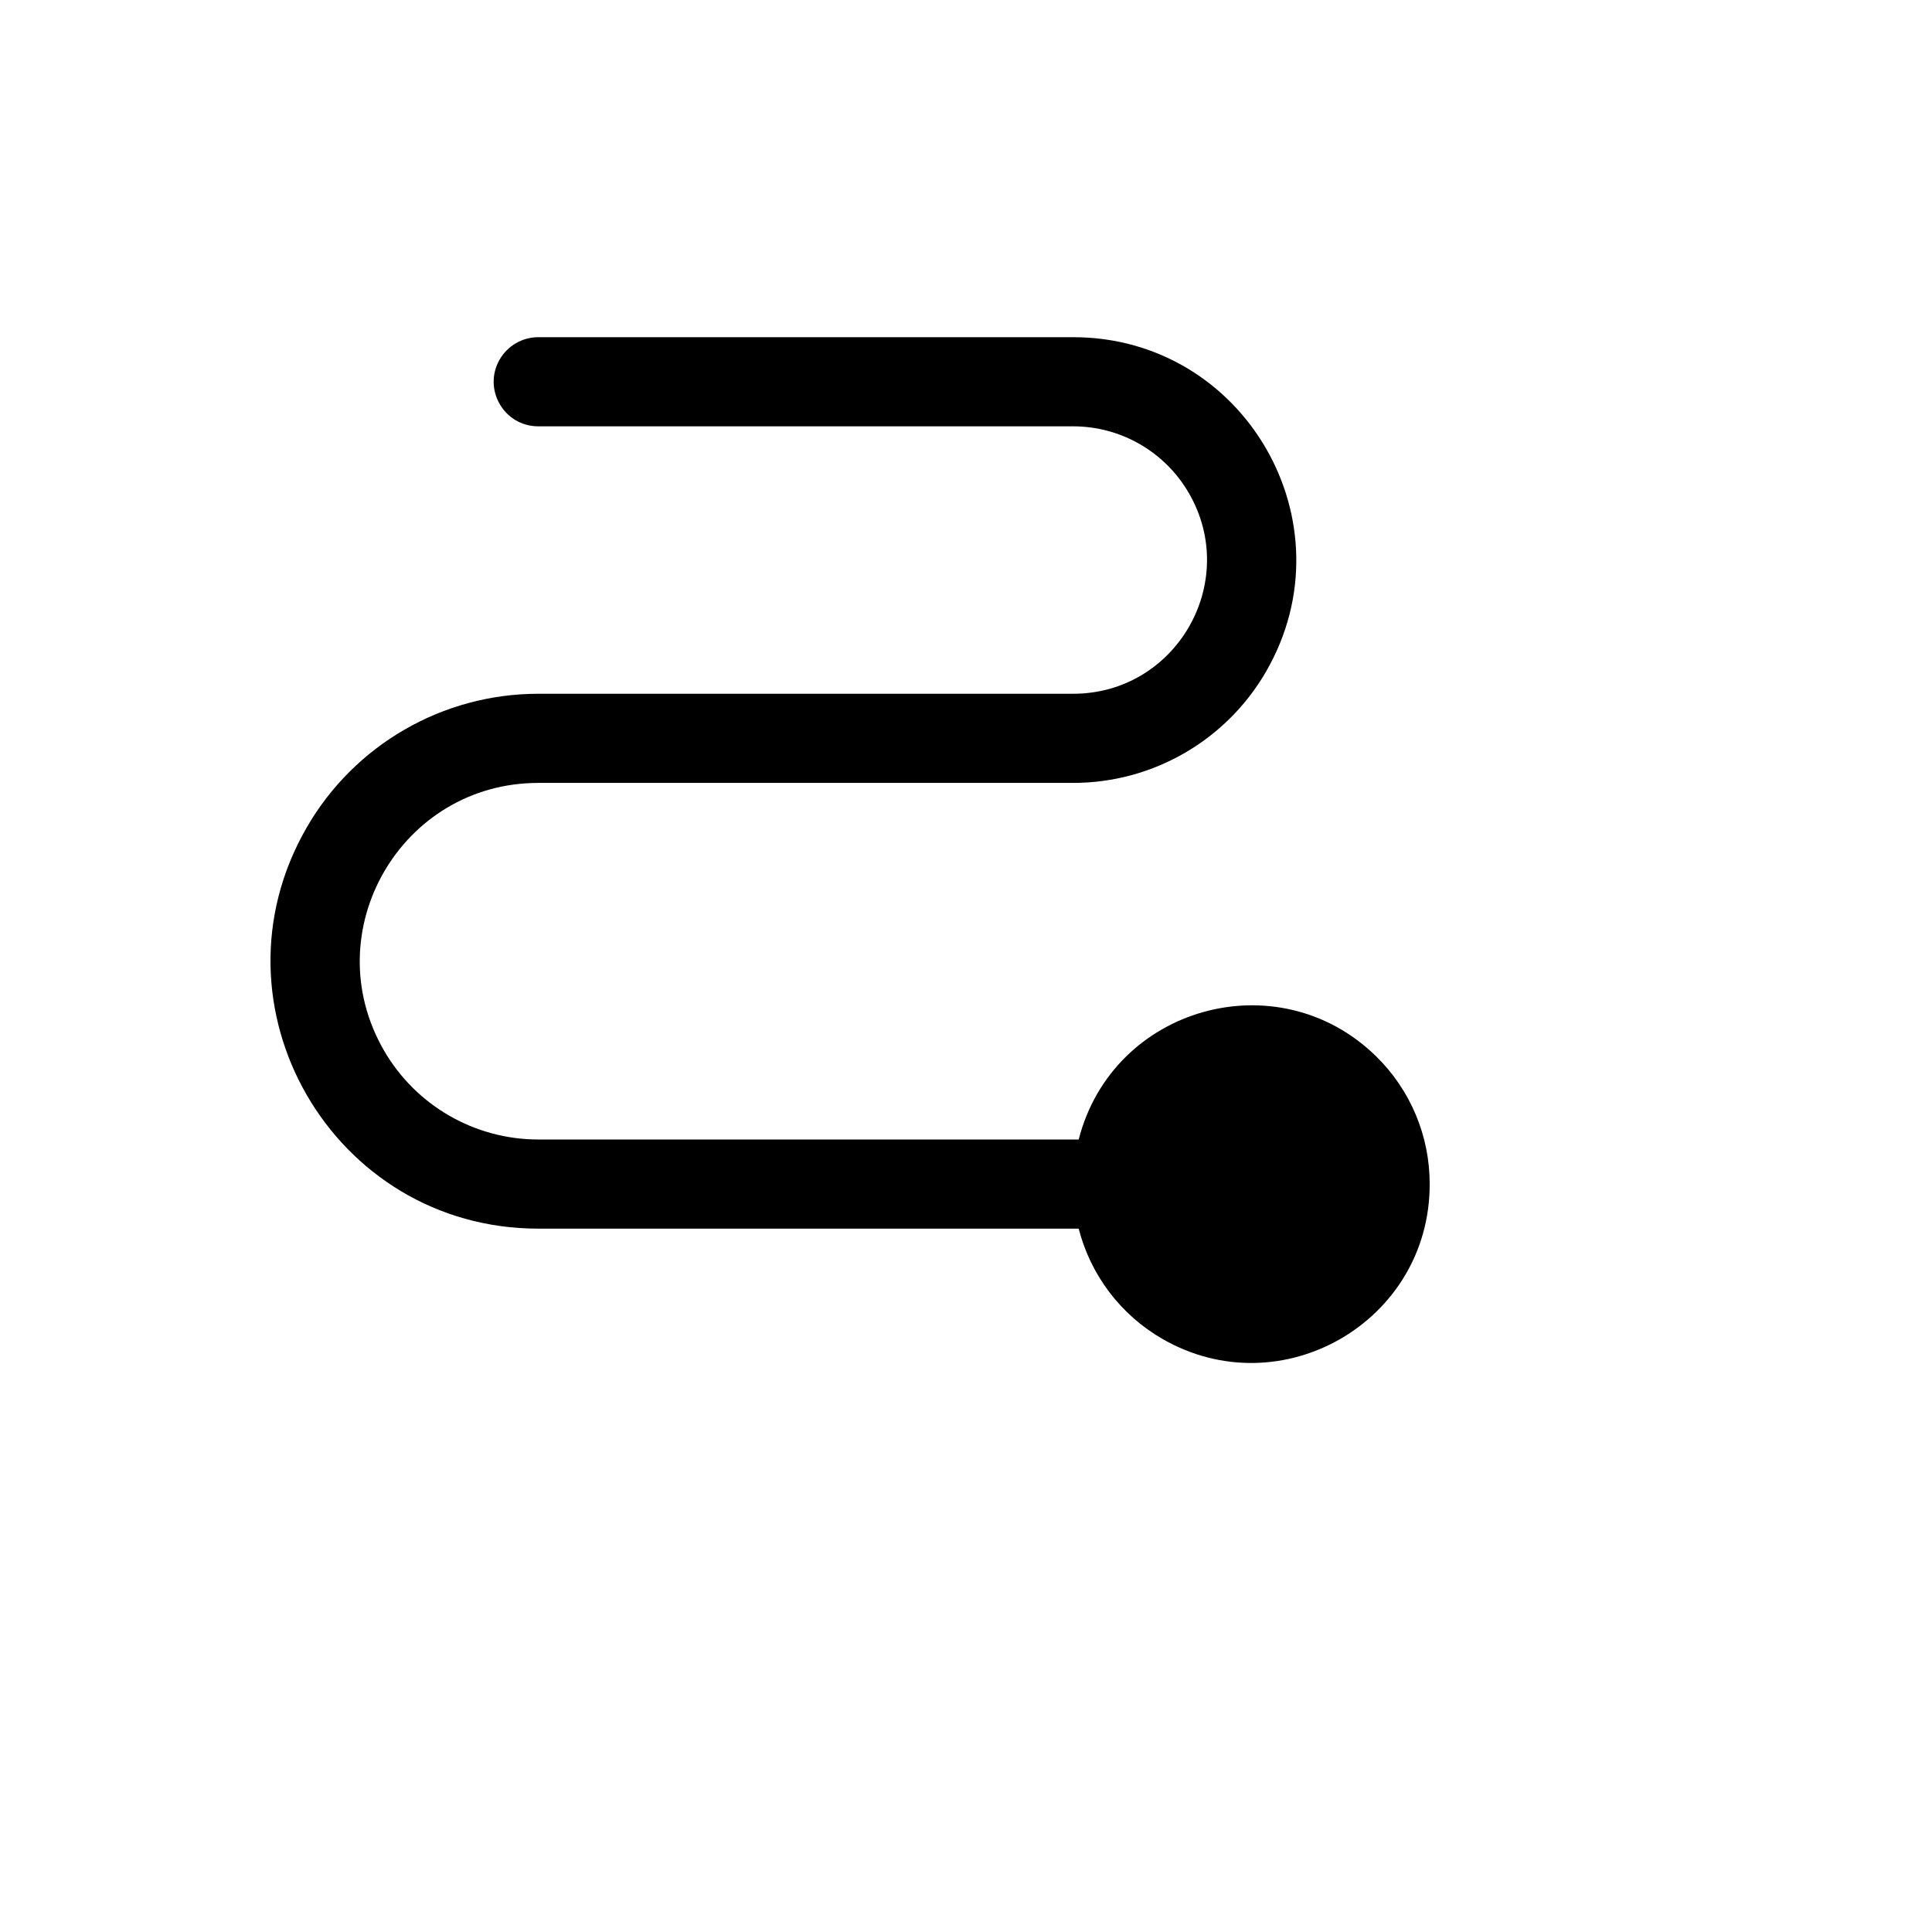 <svg xmlns="http://www.w3.org/2000/svg" version="1.1" xmlns:xlink="http://www.w3.org/1999/xlink" width="100%" height="100%" id="svgWorkerArea" viewBox="-25 -25 625 625" xmlns:idraw="https://idraw.muisca.co" style="background: white;"><defs id="defsdoc"><pattern id="patternBool" x="0" y="0" width="10" height="10" patternUnits="userSpaceOnUse" patternTransform="rotate(35)"><circle cx="5" cy="5" r="4" style="stroke: none;fill: #ff000070;"></circle></pattern></defs><g id="fileImp-505947121" class="cosito"><path id="pathImp-112353265" class="grouped" d="M437.5 358.045C437.587 402.445 389.582 430.289 351.09 408.165 337.601 400.412 327.816 387.538 323.957 372.464 323.957 372.464 149.138 372.464 149.138 372.464 82.543 372.464 40.922 300.368 74.219 242.69 89.672 215.922 118.231 199.433 149.138 199.433 149.138 199.433 322.155 199.433 322.155 199.433 355.452 199.433 376.263 163.384 359.614 134.546 351.888 121.162 337.608 112.916 322.155 112.916 322.155 112.916 149.138 112.916 149.138 112.916 138.039 112.916 131.102 100.9 136.651 91.287 139.227 86.826 143.987 84.078 149.138 84.078 149.138 84.078 322.155 84.078 322.155 84.078 377.65 84.078 412.335 144.158 384.587 192.223 371.709 214.53 347.91 228.271 322.155 228.271 322.155 228.271 149.138 228.271 149.138 228.271 104.741 228.271 76.994 276.336 99.192 314.787 109.494 332.632 128.533 343.626 149.138 343.626 149.138 343.626 323.957 343.626 323.957 343.626 334.969 300.613 388.41 285.652 420.151 316.695 431.274 327.574 437.531 342.486 437.5 358.045 437.5 358.045 437.5 358.045 437.5 358.045"></path></g></svg>